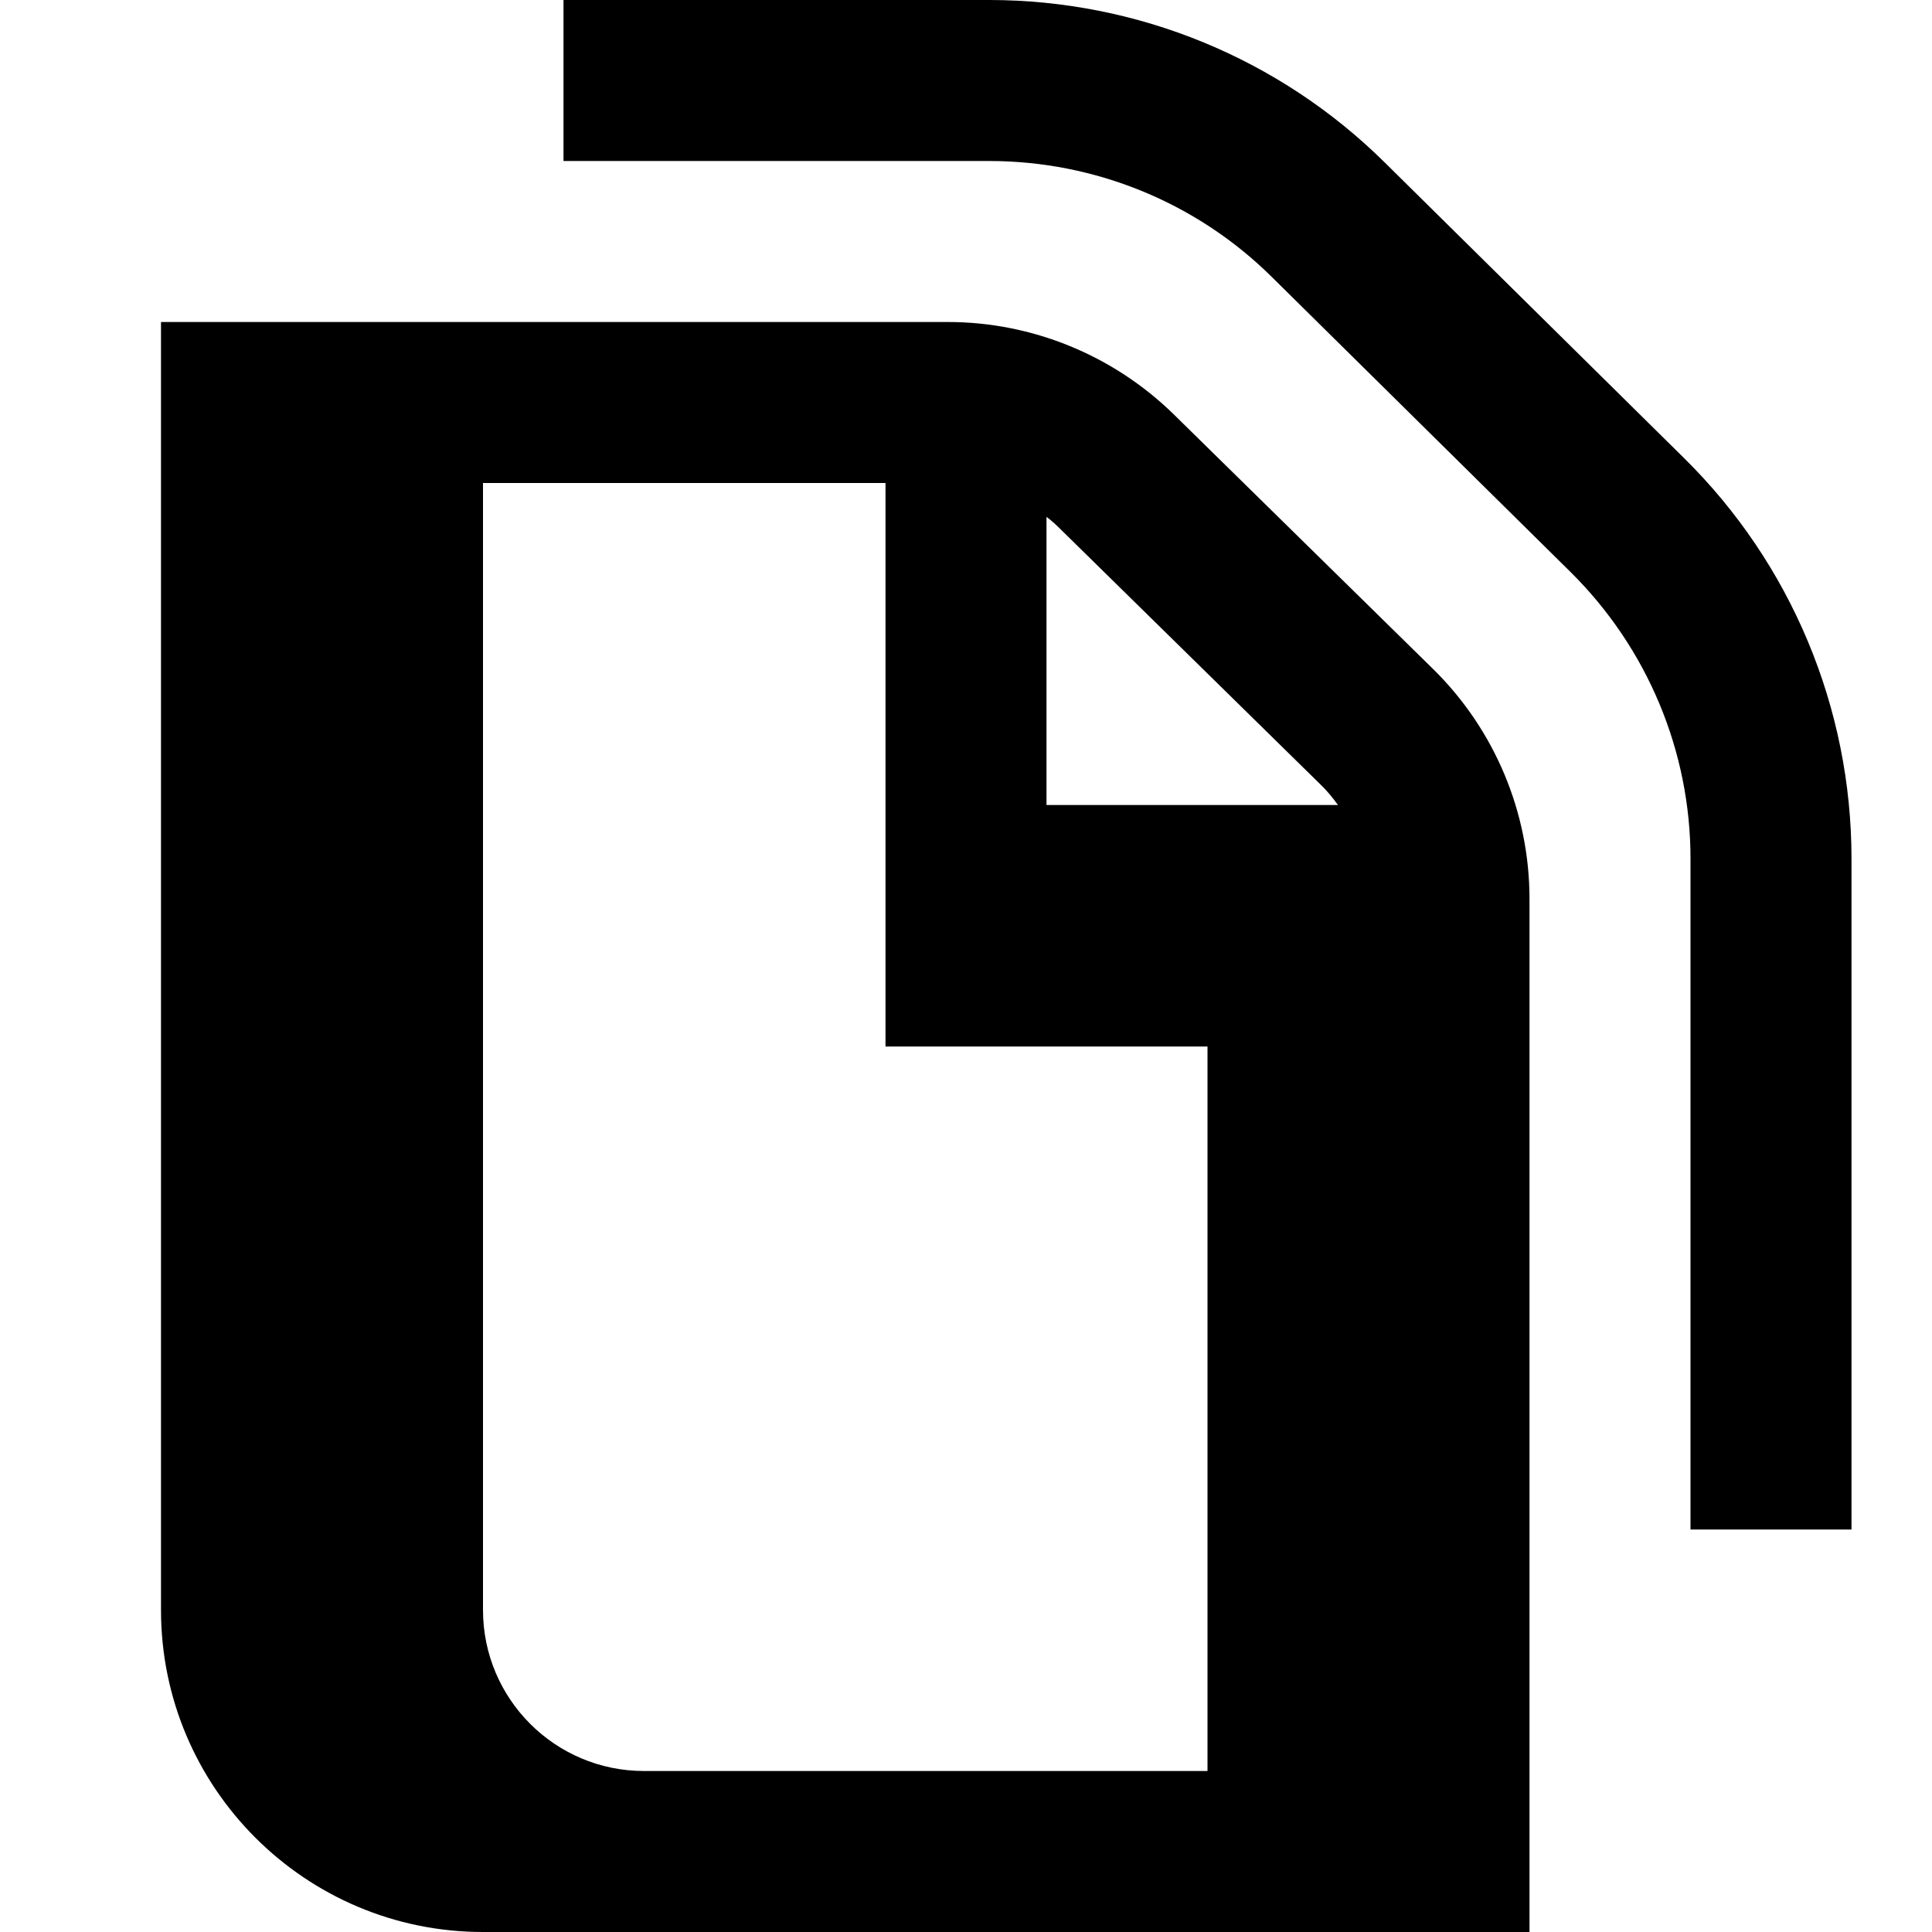<svg xmlns="http://www.w3.org/2000/svg" viewBox="0 0 576 576"><!--! Font Awesome Pro 7.1.0 by @fontawesome - https://fontawesome.com License - https://fontawesome.com/license (Commercial License) Copyright 2025 Fonticons, Inc. --><path fill="currentColor" d="M168 48L294.9 48C326.5 48 356.8 60.4 379.2 82.6L468.3 170.6C491.1 193.2 504 223.9 504 256L504 456L552 456L552 256C552 211.1 534 168 502 136.5L412.9 48.5C381.5 17.4 339.1 0 294.9 0L168 0L168 48zM72 96L48 96L48 480C48 533 91 576 144 576L456 576L456 268C456 242.2 445.6 217.5 427.3 199.5L349.9 123.5C331.9 105.9 307.7 96 282.6 96L72 96zM216 528L192 528C165.5 528 144 506.5 144 480L144 144L264 144L264 312L360 312L360 528L216 528zM312 240L312 154.1C313.5 155.2 314.9 156.5 316.2 157.8L393.6 233.8C395.6 235.7 397.3 237.8 398.9 240L311.9 240z"/></svg>